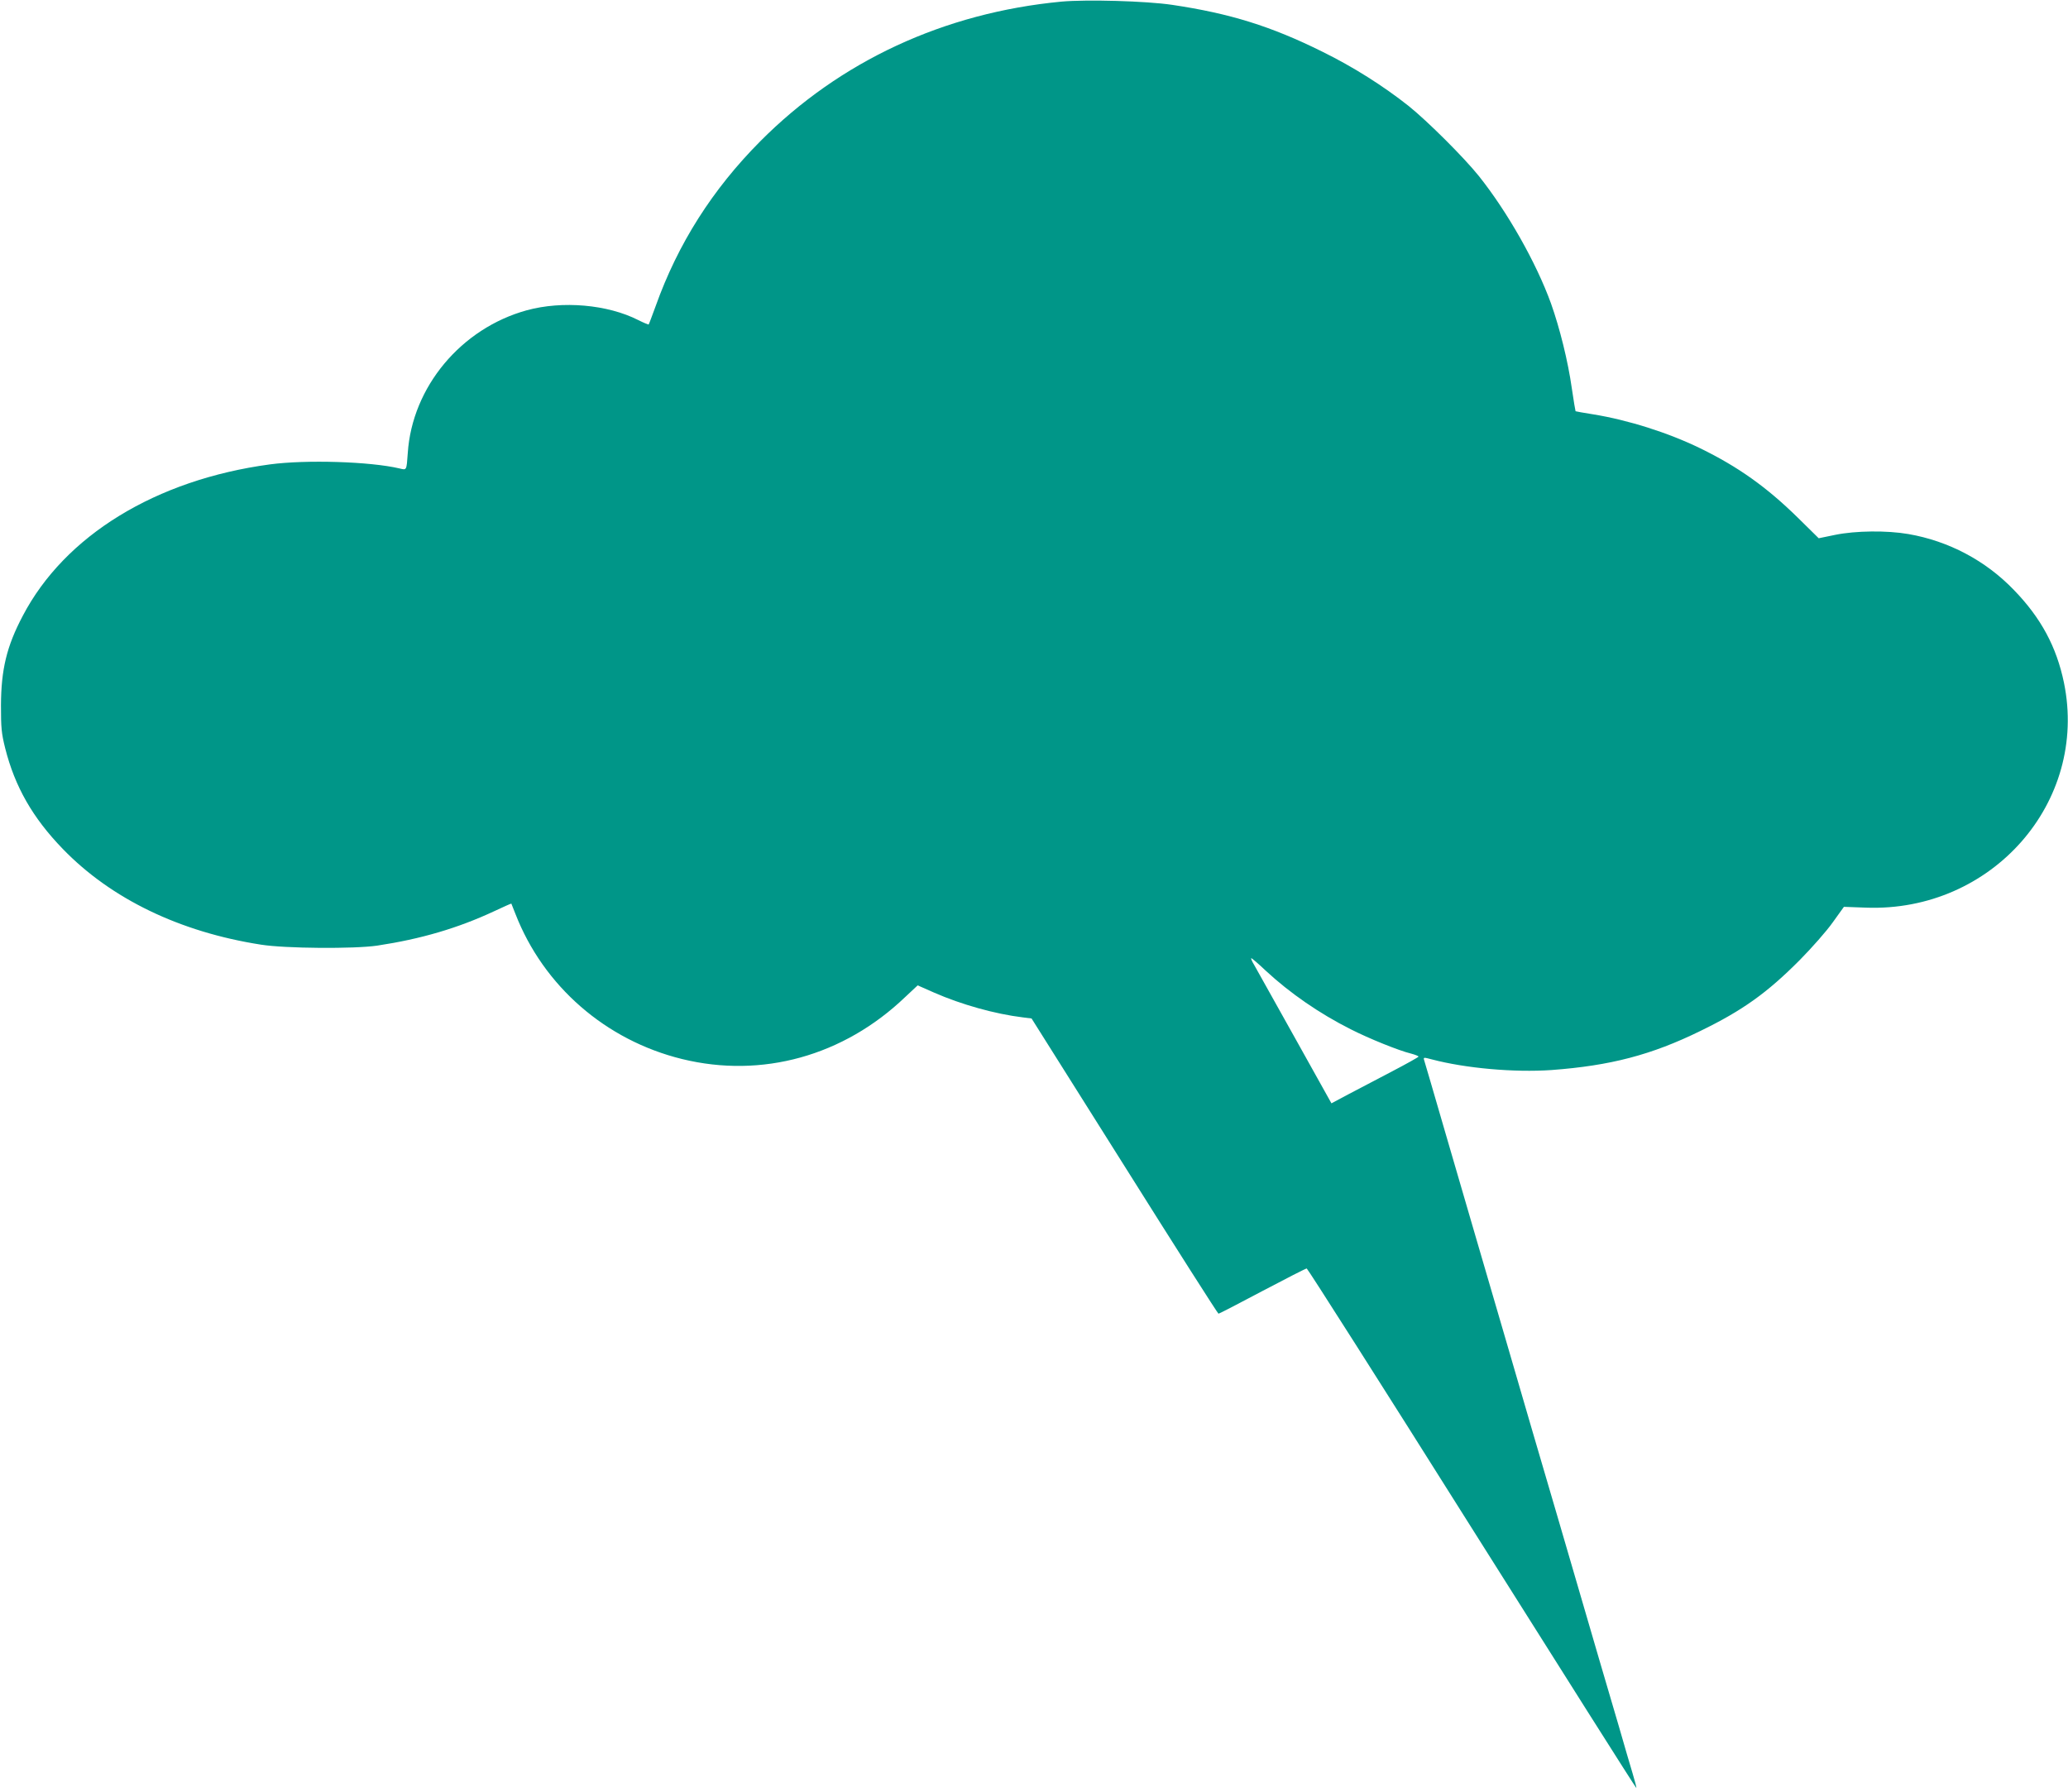 <?xml version="1.0" standalone="no"?>
<!DOCTYPE svg PUBLIC "-//W3C//DTD SVG 20010904//EN"
 "http://www.w3.org/TR/2001/REC-SVG-20010904/DTD/svg10.dtd">
<svg version="1.0" xmlns="http://www.w3.org/2000/svg"
 width="1280pt" height="1109pt" viewBox="0 0 1280 1109"
 preserveAspectRatio="xMidYMid meet">
<g transform="translate(0,1109) scale(0.1,-0.1)"
fill="#009688" stroke="none">
<path d="M6570 11080 c-727 -69 -1371 -368 -1865 -865 -295 -297 -509 -633
-647 -1020 -22 -60 -41 -111 -43 -113 -1 -2 -30 10 -64 27 -191 97 -469 121
-690 61 -407 -112 -710 -475 -737 -883 -8 -110 -6 -107 -51 -96 -183 43 -579
55 -803 25 -705 -95 -1269 -440 -1529 -937 -100 -189 -134 -333 -135 -554 0
-140 3 -173 26 -265 60 -238 170 -431 357 -624 299 -309 725 -514 1226 -592
150 -24 578 -27 720 -6 271 41 499 108 724 213 57 27 105 48 106 47 1 -2 12
-30 25 -63 174 -448 559 -783 1032 -899 494 -121 999 19 1380 383 l78 73 102
-45 c169 -74 376 -132 548 -153 l55 -7 575 -913 c316 -503 578 -914 582 -914
4 0 126 63 271 140 146 77 269 140 275 140 5 0 466 -724 1023 -1609 558 -885
1015 -1608 1017 -1606 2 2 -8 41 -22 87 -14 46 -52 176 -85 291 -34 114 -88
300 -122 415 -33 114 -91 313 -129 442 -38 129 -96 330 -130 445 -130 442
-186 634 -310 1060 -71 242 -156 535 -190 650 -34 116 -120 410 -191 655 -71
245 -132 453 -135 462 -4 15 -1 15 48 2 208 -55 509 -82 741 -66 364 27 618
93 922 242 261 127 412 235 615 439 74 75 166 179 204 233 l69 96 136 -5 c779
-29 1378 652 1226 1392 -46 222 -142 401 -310 574 -175 182 -404 303 -653 346
-133 23 -326 21 -453 -5 l-102 -21 -131 129 c-193 189 -369 314 -603 428 -197
96 -446 175 -663 210 -58 9 -106 18 -108 19 -1 1 -12 65 -23 141 -24 170 -75
374 -129 526 -92 254 -270 567 -446 788 -93 116 -318 340 -435 434 -158 125
-343 242 -534 336 -318 158 -573 237 -930 290 -161 24 -529 34 -685 20z m1263
-5996 c152 -141 335 -267 528 -364 114 -58 298 -132 372 -150 26 -7 47 -15 47
-19 0 -3 -73 -44 -163 -91 -89 -47 -210 -110 -269 -141 l-107 -57 -227 407
c-125 223 -238 425 -251 449 -14 23 -22 42 -18 42 4 0 44 -34 88 -76z"/>
</g>
</svg>
